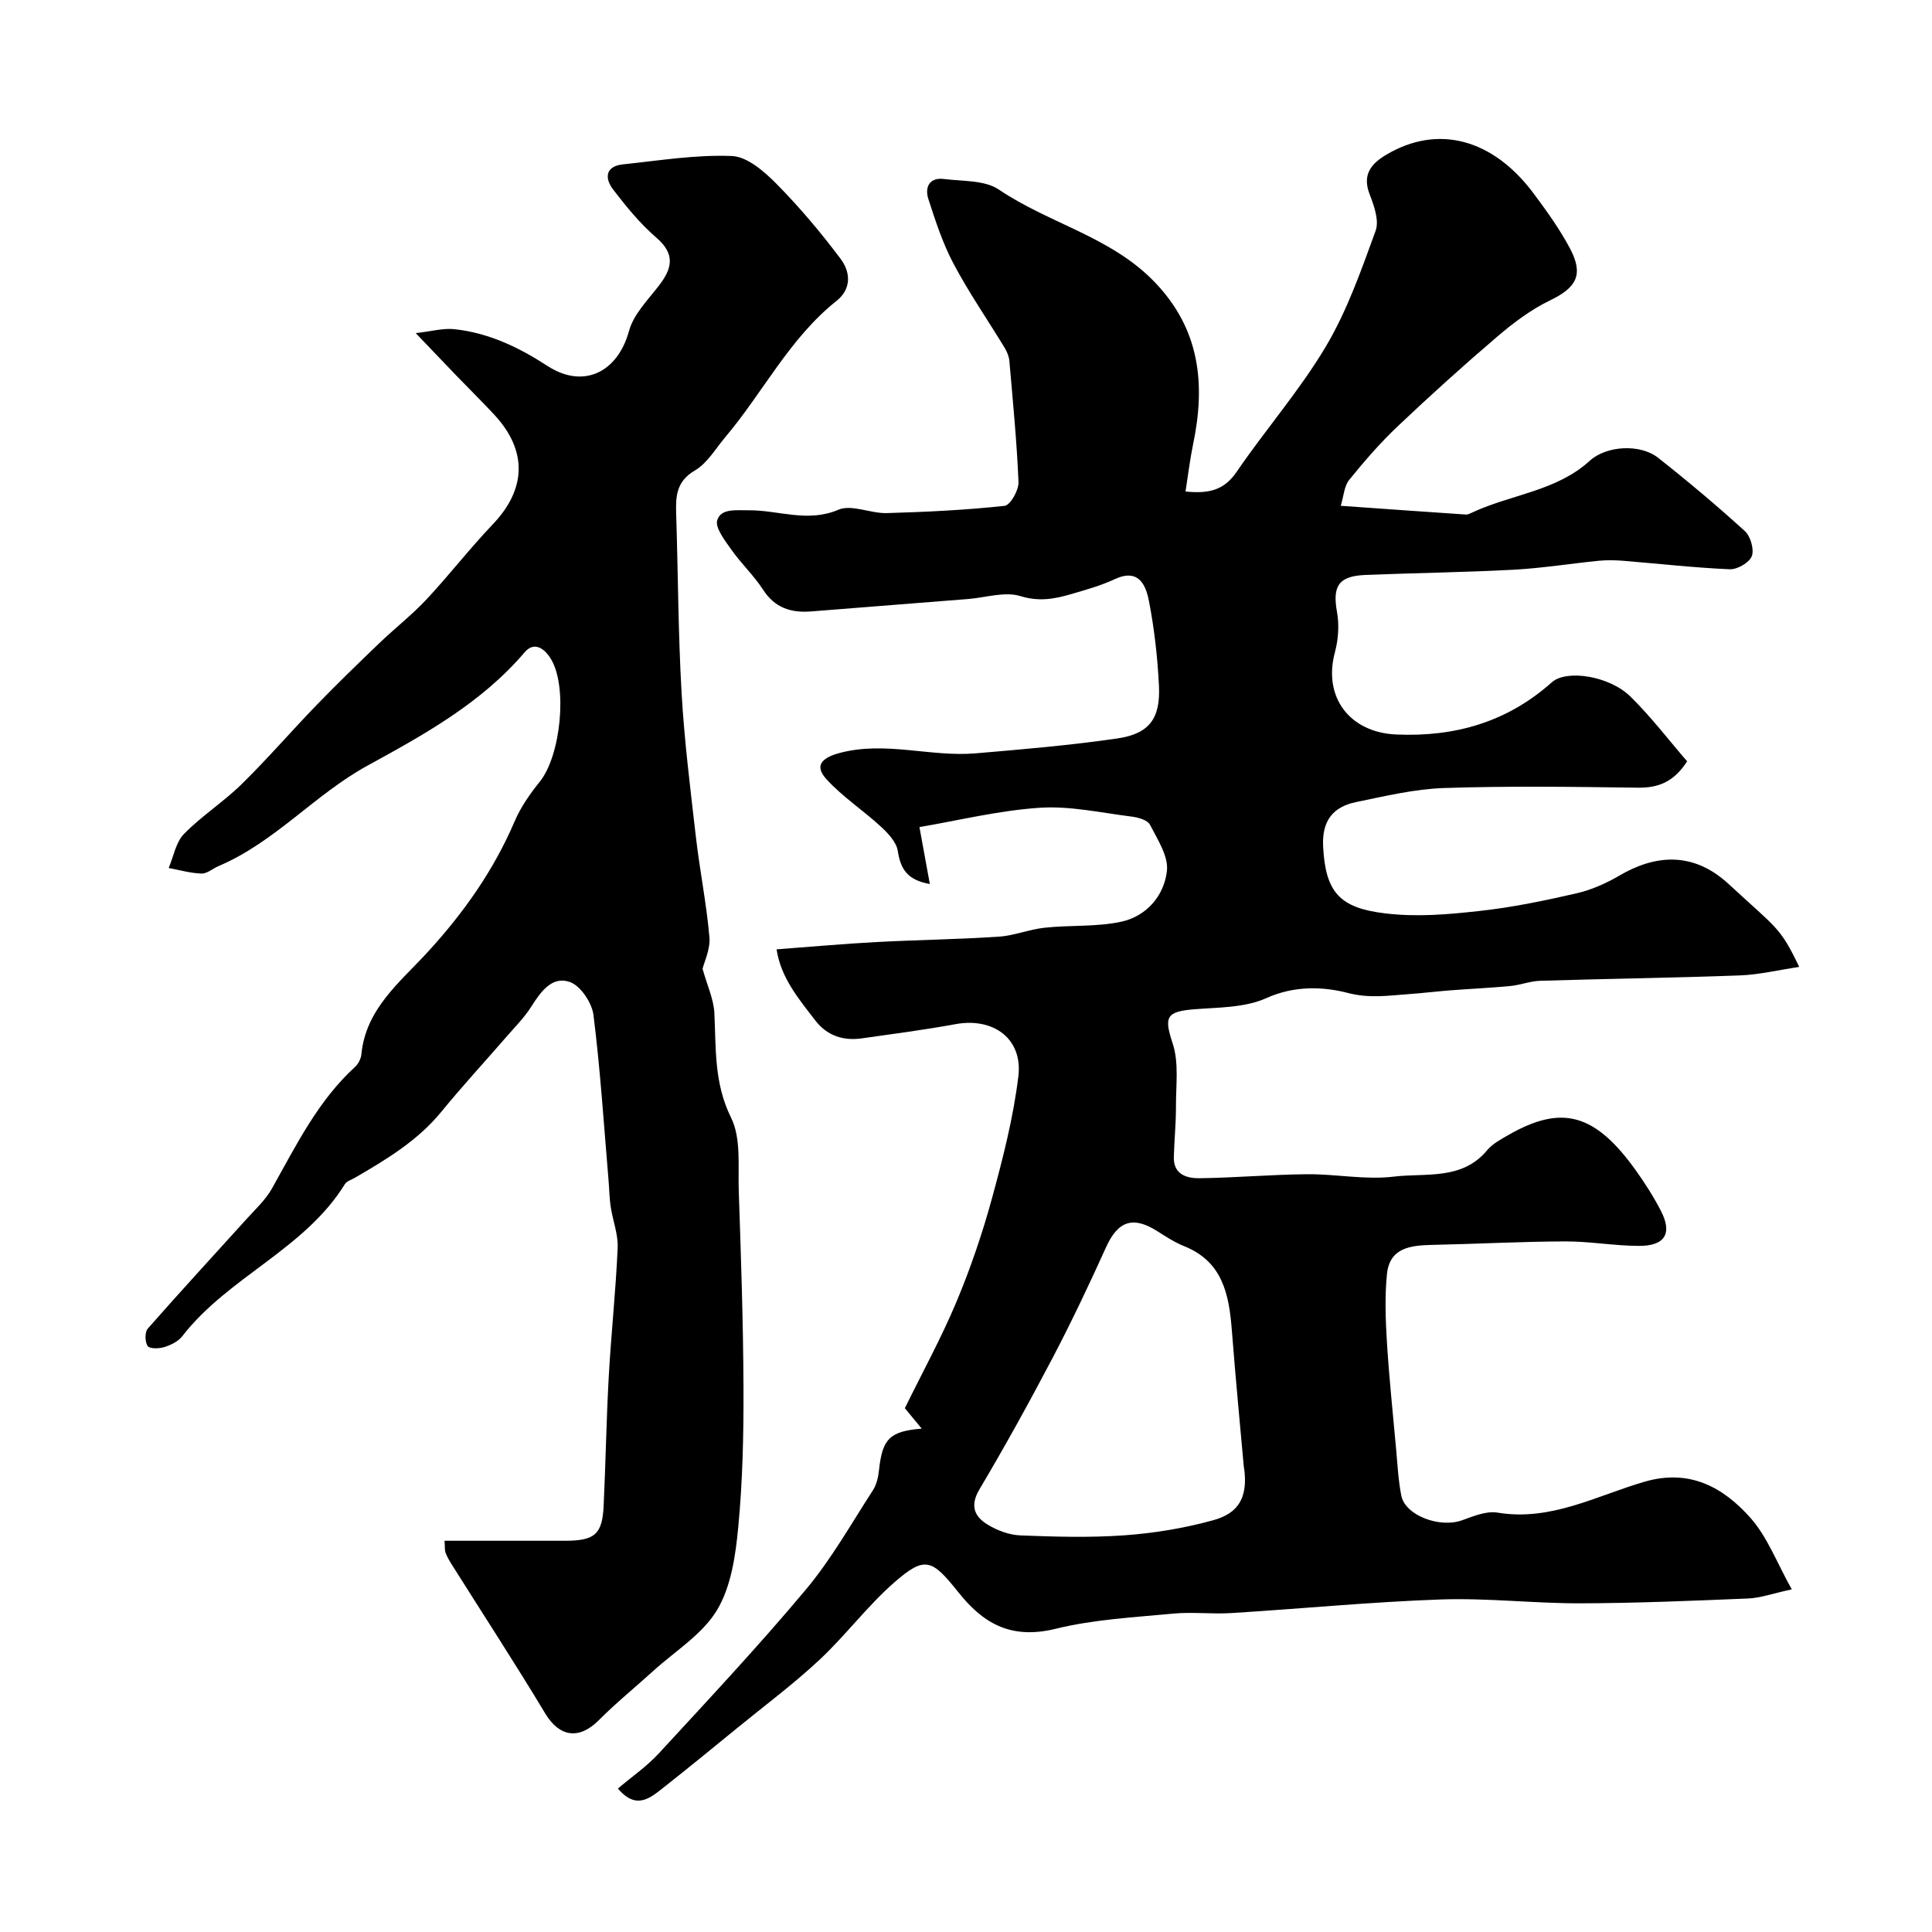 <svg enable-background="new 0 0 400 400" viewBox="0 0 400 400" xmlns="http://www.w3.org/2000/svg"><path d="m277.59 104.72c9.19.65 17.55 1.25 25.91 1.81.46.03.96-.27 1.41-.47 8.01-3.71 17.34-4.37 24.24-10.67 3.43-3.13 10.42-3.54 14.13-.62 6.16 4.85 12.17 9.91 17.97 15.18 1.18 1.08 1.97 3.81 1.44 5.2-.52 1.34-3.01 2.78-4.57 2.71-7.38-.32-14.74-1.16-22.11-1.76-1.65-.13-3.34-.16-4.99 0-5.86.58-11.7 1.53-17.57 1.85-10.26.55-20.53.67-30.8 1.09-5.54.23-6.8 2.34-5.84 7.65.49 2.68.28 5.7-.43 8.35-2.5 9.29 3.04 16.61 12.7 17.03 12.2.53 22.99-2.59 32.2-10.8 3.04-2.72 11.92-1.35 16.3 2.96 4.29 4.22 7.97 9.06 11.72 13.39-2.84 4.41-6.1 5.52-10.28 5.46-13.33-.18-26.67-.37-39.99.07-6.13.2-12.25 1.67-18.3 2.92-4.79.99-7.07 3.92-6.79 9.22.49 9.48 3.46 12.69 12.8 13.81 6.56.79 12.8.25 19.37-.47 6.93-.75 13.61-2.14 20.3-3.68 3.09-.71 6.14-2.07 8.89-3.68 7.05-4.13 15.02-5.25 22.61 1.77 10.11 9.35 10.6 8.82 14.6 17.15-4.37.65-8.32 1.61-12.3 1.76-13.76.51-27.53.69-41.3 1.11-2.09.06-4.16.89-6.26 1.09-4.12.39-8.25.57-12.38.89-2.94.23-5.87.59-8.81.8-4.12.29-7.93.9-12.4-.26-5.14-1.34-11.1-1.54-16.88 1.07-4.43 2-9.89 1.91-14.93 2.31-5.91.47-6.24 1.68-4.46 7.08 1.32 4 .66 8.68.68 13.06.01 3.48-.35 6.96-.44 10.44-.1 3.66 2.7 4.43 5.34 4.4 7.44-.1 14.86-.77 22.3-.83 5.96-.05 12.02 1.21 17.86.5 6.6-.8 14.15.82 19.37-5.47 1.11-1.33 2.81-2.24 4.36-3.13 11.11-6.39 17.99-4.5 26.48 7.39 1.89 2.65 3.65 5.42 5.14 8.31 2.4 4.64.86 7.25-4.54 7.24-5.1-.01-10.2-.95-15.29-.93-9.15.03-18.3.53-27.45.72-4.48.1-8.9.52-9.45 6.08-.46 4.62-.29 9.34-.01 13.98.46 7.38 1.23 14.74 1.9 22.11.3 3.26.45 6.56 1.09 9.76.81 4.08 7.91 6.73 12.5 5.11 2.38-.84 5.08-2 7.4-1.61 11.06 1.85 20.52-3.51 30.47-6.4 9.31-2.7 16.24 1.13 21.86 7.43 3.57 3.99 5.54 9.41 8.61 14.86-4.03.87-6.52 1.79-9.04 1.89-11.59.48-23.2.97-34.8 1-9.6.02-19.22-1.13-28.8-.8-14.49.51-28.94 1.92-43.41 2.82-4.01.25-8.07-.27-12.06.11-8.13.78-16.4 1.2-24.28 3.14-9.57 2.36-15.26-1.41-20.17-7.57-5.44-6.82-6.88-7.6-13.23-2.05-5.59 4.88-10.09 10.98-15.53 16.06-5.39 5.03-11.33 9.46-17.05 14.13-5.01 4.09-10.02 8.2-15.1 12.2-2.8 2.21-5.7 4.87-9.57.31 2.89-2.45 6.01-4.6 8.51-7.32 10.29-11.17 20.69-22.27 30.43-33.91 5.28-6.31 9.38-13.62 13.88-20.56.76-1.17 1.08-2.74 1.24-4.16.7-6.44 2.18-8.02 8.84-8.57-1.37-1.66-2.57-3.11-3.49-4.23 3.68-7.5 7.58-14.61 10.7-22.06 2.91-6.95 5.36-14.15 7.35-21.43 2.26-8.29 4.42-16.71 5.45-25.21.95-7.82-5.2-12.25-13.01-10.81-6.42 1.18-12.91 2.02-19.38 2.94-3.88.55-7.21-.53-9.67-3.73-3.43-4.46-7.1-8.79-8-14.7 7.2-.54 13.93-1.15 20.68-1.51 8.43-.45 16.88-.55 25.3-1.11 3.21-.21 6.34-1.52 9.56-1.86 5.25-.56 10.68-.14 15.79-1.23 5.25-1.13 8.91-5.37 9.49-10.53.34-3.04-1.95-6.51-3.51-9.56-.5-.97-2.43-1.51-3.77-1.68-6.35-.79-12.78-2.25-19.08-1.83-8.49.57-16.88 2.64-24.88 4 .86 4.7 1.46 8 2.15 11.78-4.67-.8-6.06-3.12-6.63-6.83-.28-1.83-2.01-3.67-3.51-5.05-3.66-3.38-7.93-6.16-11.26-9.81-2.58-2.82-.96-4.45 2.75-5.44 9.47-2.52 18.78.88 28.13.08 9.8-.83 19.61-1.67 29.33-3.08 6.62-.96 8.96-4.12 8.63-10.9-.29-5.87-.95-11.77-2.07-17.53-.65-3.36-2.14-6.86-7.11-4.54-2.78 1.3-5.78 2.14-8.74 3.01-3.51 1.04-6.81 1.71-10.75.49-3.24-1.01-7.2.31-10.84.6-10.84.86-21.67 1.71-32.51 2.57-4.15.33-7.52-.73-9.96-4.52-1.89-2.93-4.52-5.38-6.53-8.24-1.34-1.91-3.46-4.6-2.93-6.17.8-2.41 3.75-1.99 6.57-2.01 6.1-.04 12.14 2.61 18.48-.11 2.74-1.18 6.68.79 10.05.69 8.14-.23 16.3-.63 24.39-1.5 1.17-.13 2.93-3.23 2.87-4.89-.34-8.37-1.17-16.73-1.89-25.09-.08-.93-.48-1.92-.97-2.73-3.52-5.79-7.39-11.39-10.56-17.36-2.25-4.23-3.77-8.89-5.25-13.48-.77-2.4.21-4.5 3.24-4.12 3.86.49 8.43.2 11.38 2.2 10.34 7 23.11 9.72 32.14 19.04 9.5 9.8 10.67 21.2 8.05 33.72-.65 3.13-1.02 6.31-1.56 9.74 5.07.53 8.08-.41 10.59-4.08 5.98-8.76 13.05-16.84 18.45-25.92 4.42-7.43 7.34-15.81 10.32-23.99.77-2.12-.34-5.21-1.26-7.6-1.56-4.06.38-6.3 3.46-8.13 10.61-6.32 22.01-3.37 30.5 8 2.72 3.65 5.41 7.39 7.54 11.4 2.89 5.46 1.32 8.12-4.15 10.76-3.91 1.89-7.53 4.61-10.86 7.45-7.03 6-13.89 12.2-20.6 18.55-3.61 3.42-6.91 7.2-10.04 11.08-1.11 1.3-1.19 3.4-1.81 5.44zm-20.09 198.78c-.68-7.62-1.67-17.9-2.47-28.19-.58-7.38-1.93-14.14-9.88-17.31-1.95-.78-3.75-1.96-5.53-3.09-5.09-3.23-8.17-2.11-10.64 3.35-3.49 7.72-7.12 15.38-11.05 22.88-4.83 9.19-9.85 18.3-15.15 27.22-2.01 3.39-1.03 5.62 1.66 7.27 2 1.23 4.51 2.17 6.83 2.26 7.17.28 14.38.49 21.53-.02 6.14-.44 12.33-1.46 18.26-3.09 3.81-1.06 7.76-3.25 6.44-11.28z" fill="#000001"/><path d="m145.46 200.58c.96 3.46 2.29 6.26 2.44 9.12.36 7.36-.09 14.53 3.45 21.68 2.12 4.26 1.43 10.03 1.6 15.13.46 13.6.93 27.2.98 40.8.04 9.65-.17 19.35-1.09 28.95-.56 5.85-1.48 12.26-4.4 17.11-3.03 5.02-8.66 8.47-13.18 12.57-3.74 3.4-7.69 6.6-11.25 10.18-4.12 4.14-8.18 3.53-11.13-1.37-6.22-10.34-12.81-20.45-19.24-30.66-.52-.83-1.04-1.68-1.38-2.58-.22-.58-.13-1.28-.22-2.51 8.46 0 16.73.01 24.99 0 6.11-.01 7.68-1.35 7.95-7.27.42-8.93.56-17.86 1.06-26.78.49-8.88 1.46-17.73 1.84-26.61.12-2.8-1.01-5.63-1.44-8.47-.27-1.79-.29-3.61-.44-5.42-.97-11.45-1.7-22.92-3.13-34.31-.32-2.53-2.67-6.05-4.89-6.83-3.69-1.3-6.04 2.03-7.99 5.11-1.39 2.2-3.28 4.1-5 6.08-4.53 5.23-9.23 10.31-13.6 15.66-4.92 6.02-11.39 9.89-17.94 13.7-.7.41-1.66.68-2.04 1.29-8.37 13.56-24.16 19.19-33.69 31.52-.84 1.08-2.37 1.82-3.73 2.24-1.07.33-3 .37-3.42-.23-.58-.84-.61-2.87.02-3.6 6.69-7.62 13.58-15.08 20.38-22.61 1.87-2.07 4.01-4.04 5.35-6.43 5-8.9 9.48-18.1 17.19-25.15.68-.62 1.22-1.69 1.31-2.6.9-9.37 7.93-14.88 13.6-21.04 7.51-8.16 13.76-16.99 18.13-27.2 1.26-2.95 3.19-5.71 5.22-8.23 4.31-5.36 5.78-19.55 2.32-25.34-1.33-2.23-3.48-3.76-5.47-1.43-8.97 10.52-20.72 16.99-32.58 23.49-10.87 5.96-19.17 15.85-30.79 20.77-1.2.51-2.38 1.59-3.54 1.55-2.27-.07-4.53-.73-6.79-1.15 1.02-2.39 1.48-5.32 3.17-7.05 3.66-3.74 8.18-6.62 11.92-10.29 5.37-5.26 10.29-10.98 15.52-16.38 4.22-4.36 8.57-8.58 12.95-12.78 3.21-3.09 6.76-5.85 9.8-9.09 4.72-5.05 8.96-10.55 13.73-15.55 6.99-7.32 7.25-15.28.27-22.77-2.55-2.74-5.22-5.36-7.82-8.06-2.46-2.55-4.9-5.12-8.39-8.77 3.25-.37 5.66-1.06 7.97-.82 7.1.75 13.35 3.74 19.32 7.62 7.44 4.83 14.53 1.32 16.87-7.25.93-3.41 3.84-6.35 6.12-9.29 2.78-3.58 3.58-6.55-.46-10.03-3.35-2.88-6.21-6.4-8.92-9.92-1.79-2.32-1.72-4.86 2.01-5.25 7.51-.79 15.07-2.03 22.55-1.73 3.18.13 6.7 3.2 9.22 5.75 4.79 4.85 9.22 10.11 13.31 15.57 1.98 2.65 2.34 6.12-.87 8.68-9.73 7.73-15.2 18.94-23.03 28.21-2.02 2.39-3.72 5.39-6.28 6.89-3.94 2.3-4 5.48-3.88 9.17.39 12.27.41 24.55 1.11 36.8.57 9.98 1.82 19.92 2.96 29.85.8 6.96 2.2 13.85 2.81 20.82.21 2.5-1.09 5.12-1.42 6.54z" fill="#000001"/></svg>